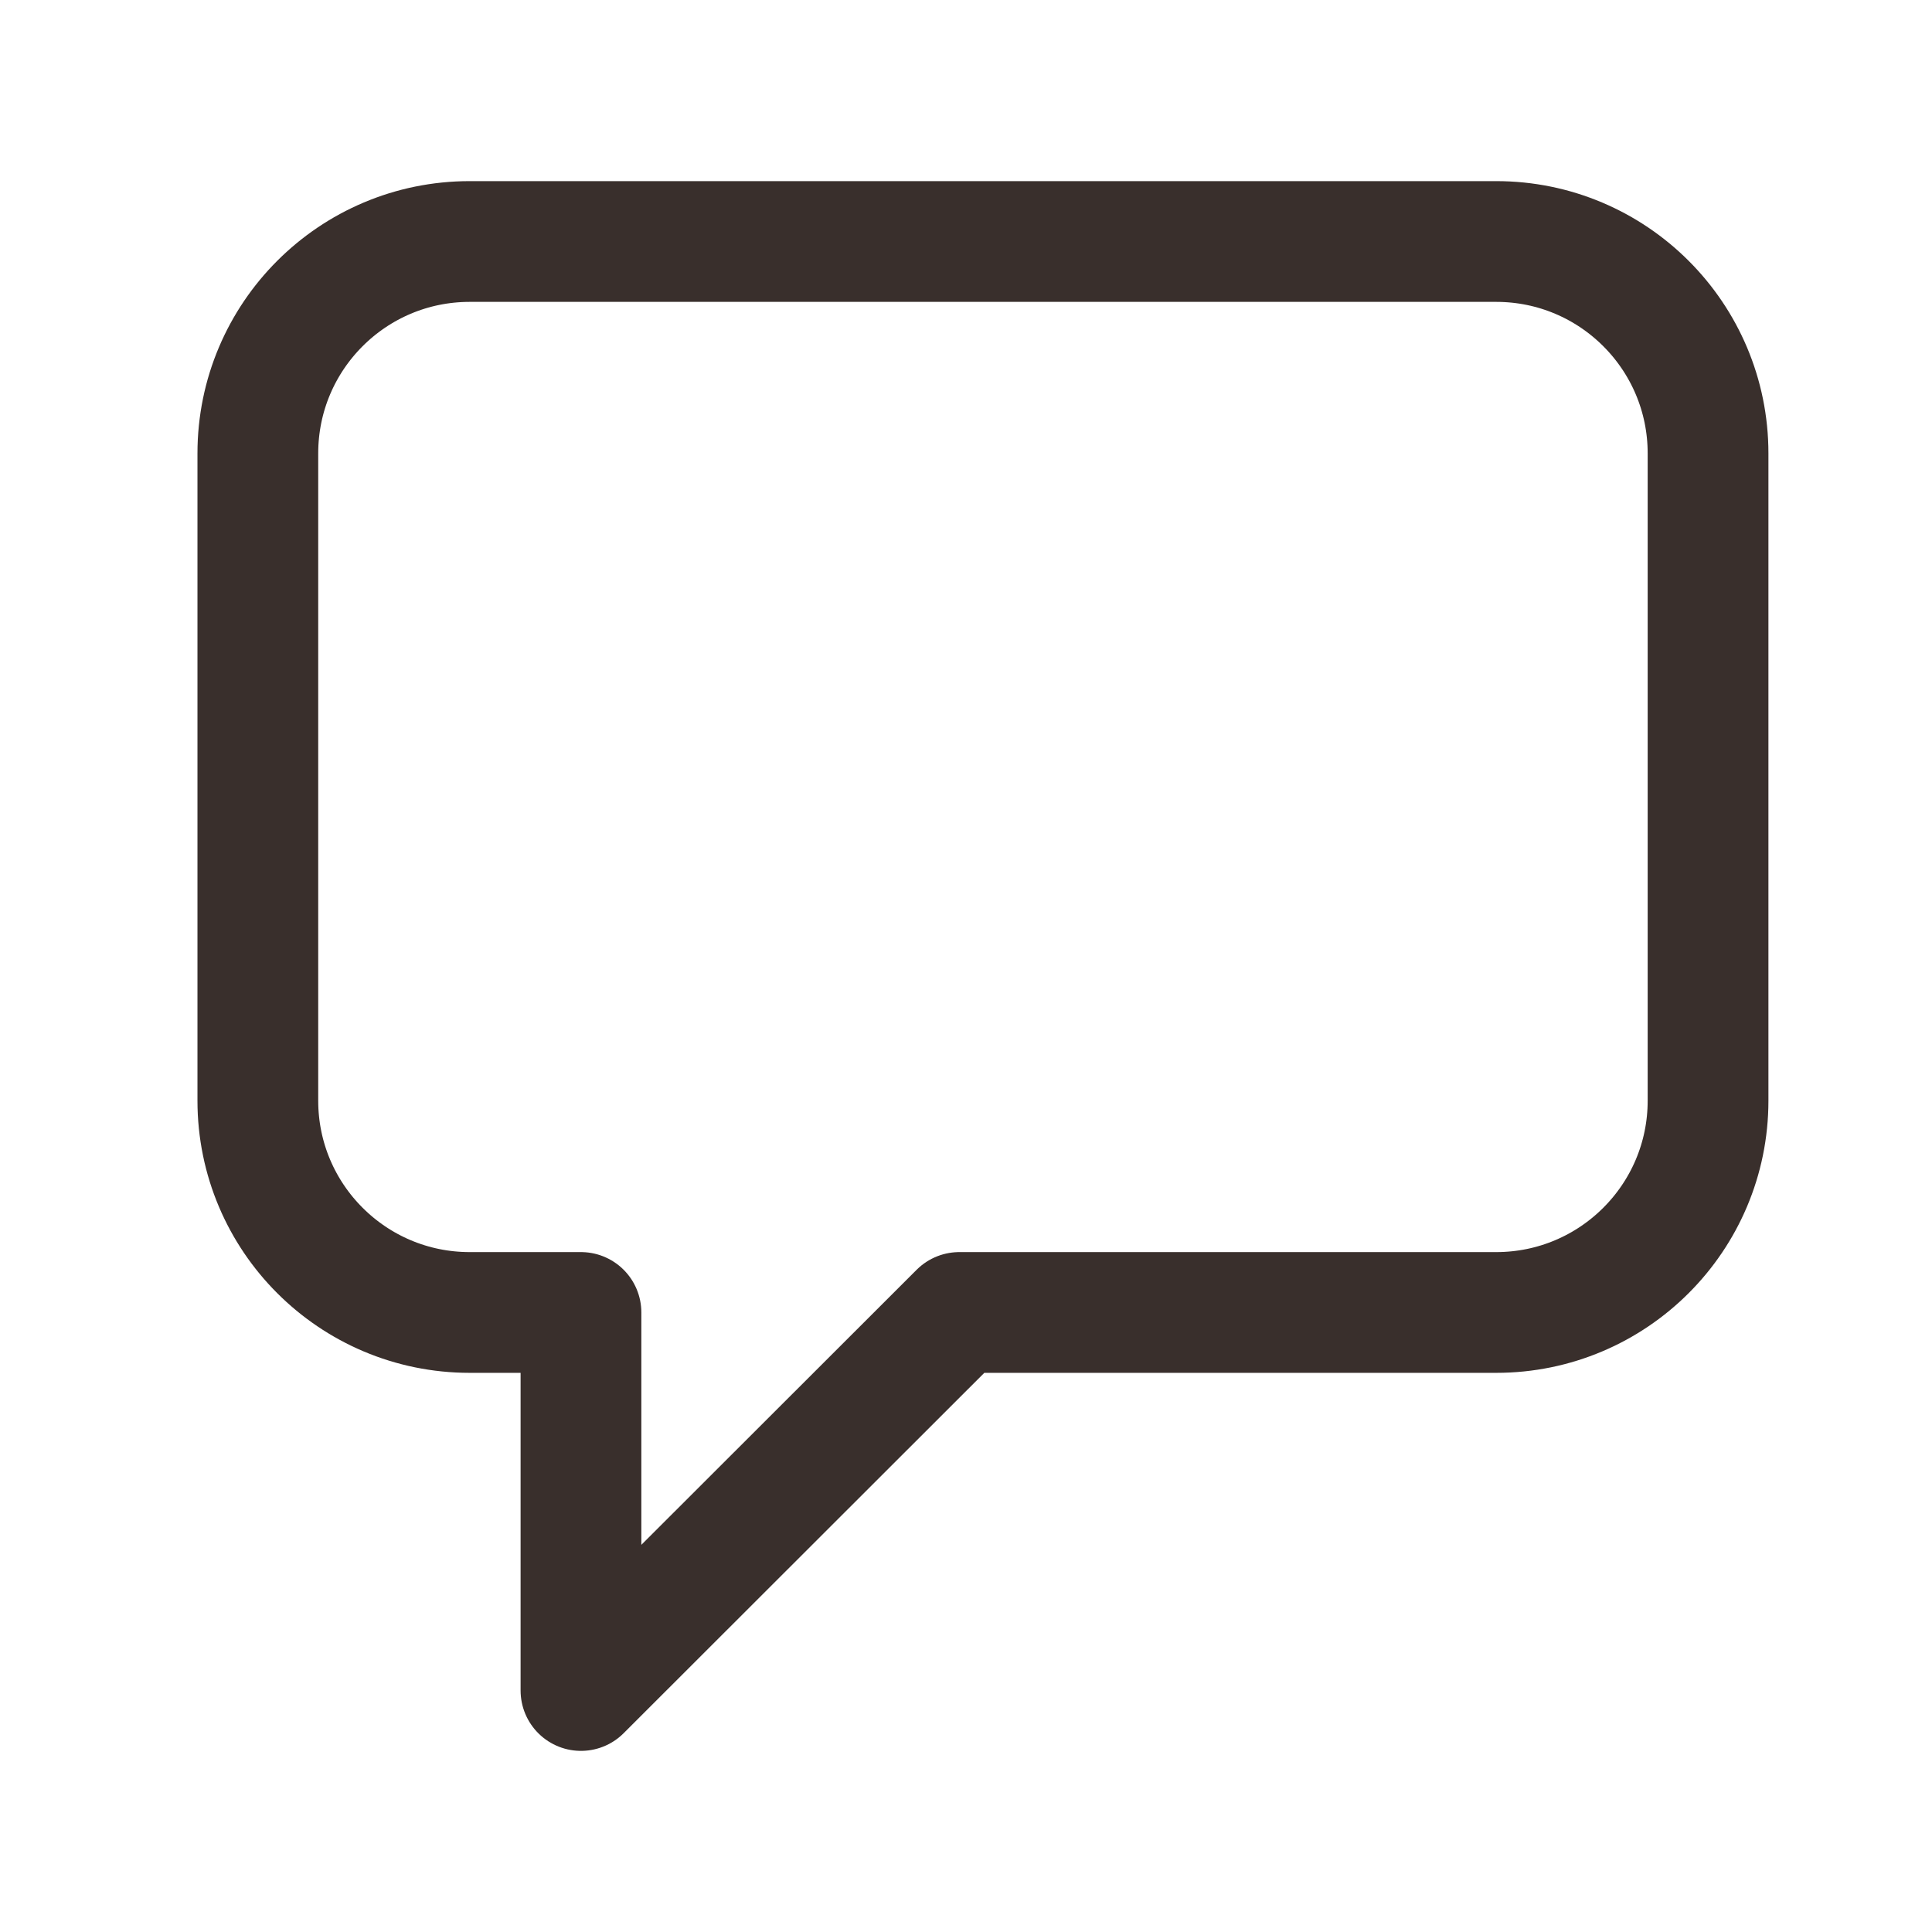 <svg width="24" height="24" viewBox="0 0 24 24" fill="none" xmlns="http://www.w3.org/2000/svg">
<path d="M7.217 21L11.917 16.304H18.586C20.04 16.304 21.218 15.126 21.218 13.673V5.632C21.218 4.178 20.04 3 18.586 3H5.835C4.381 3 3.203 4.178 3.203 5.632V13.673C3.203 15.126 4.381 16.304 5.835 16.304H7.217V21Z" stroke="#392F2C" stroke-width="1.5" stroke-linecap="round" stroke-linejoin="round"/>
</svg>
